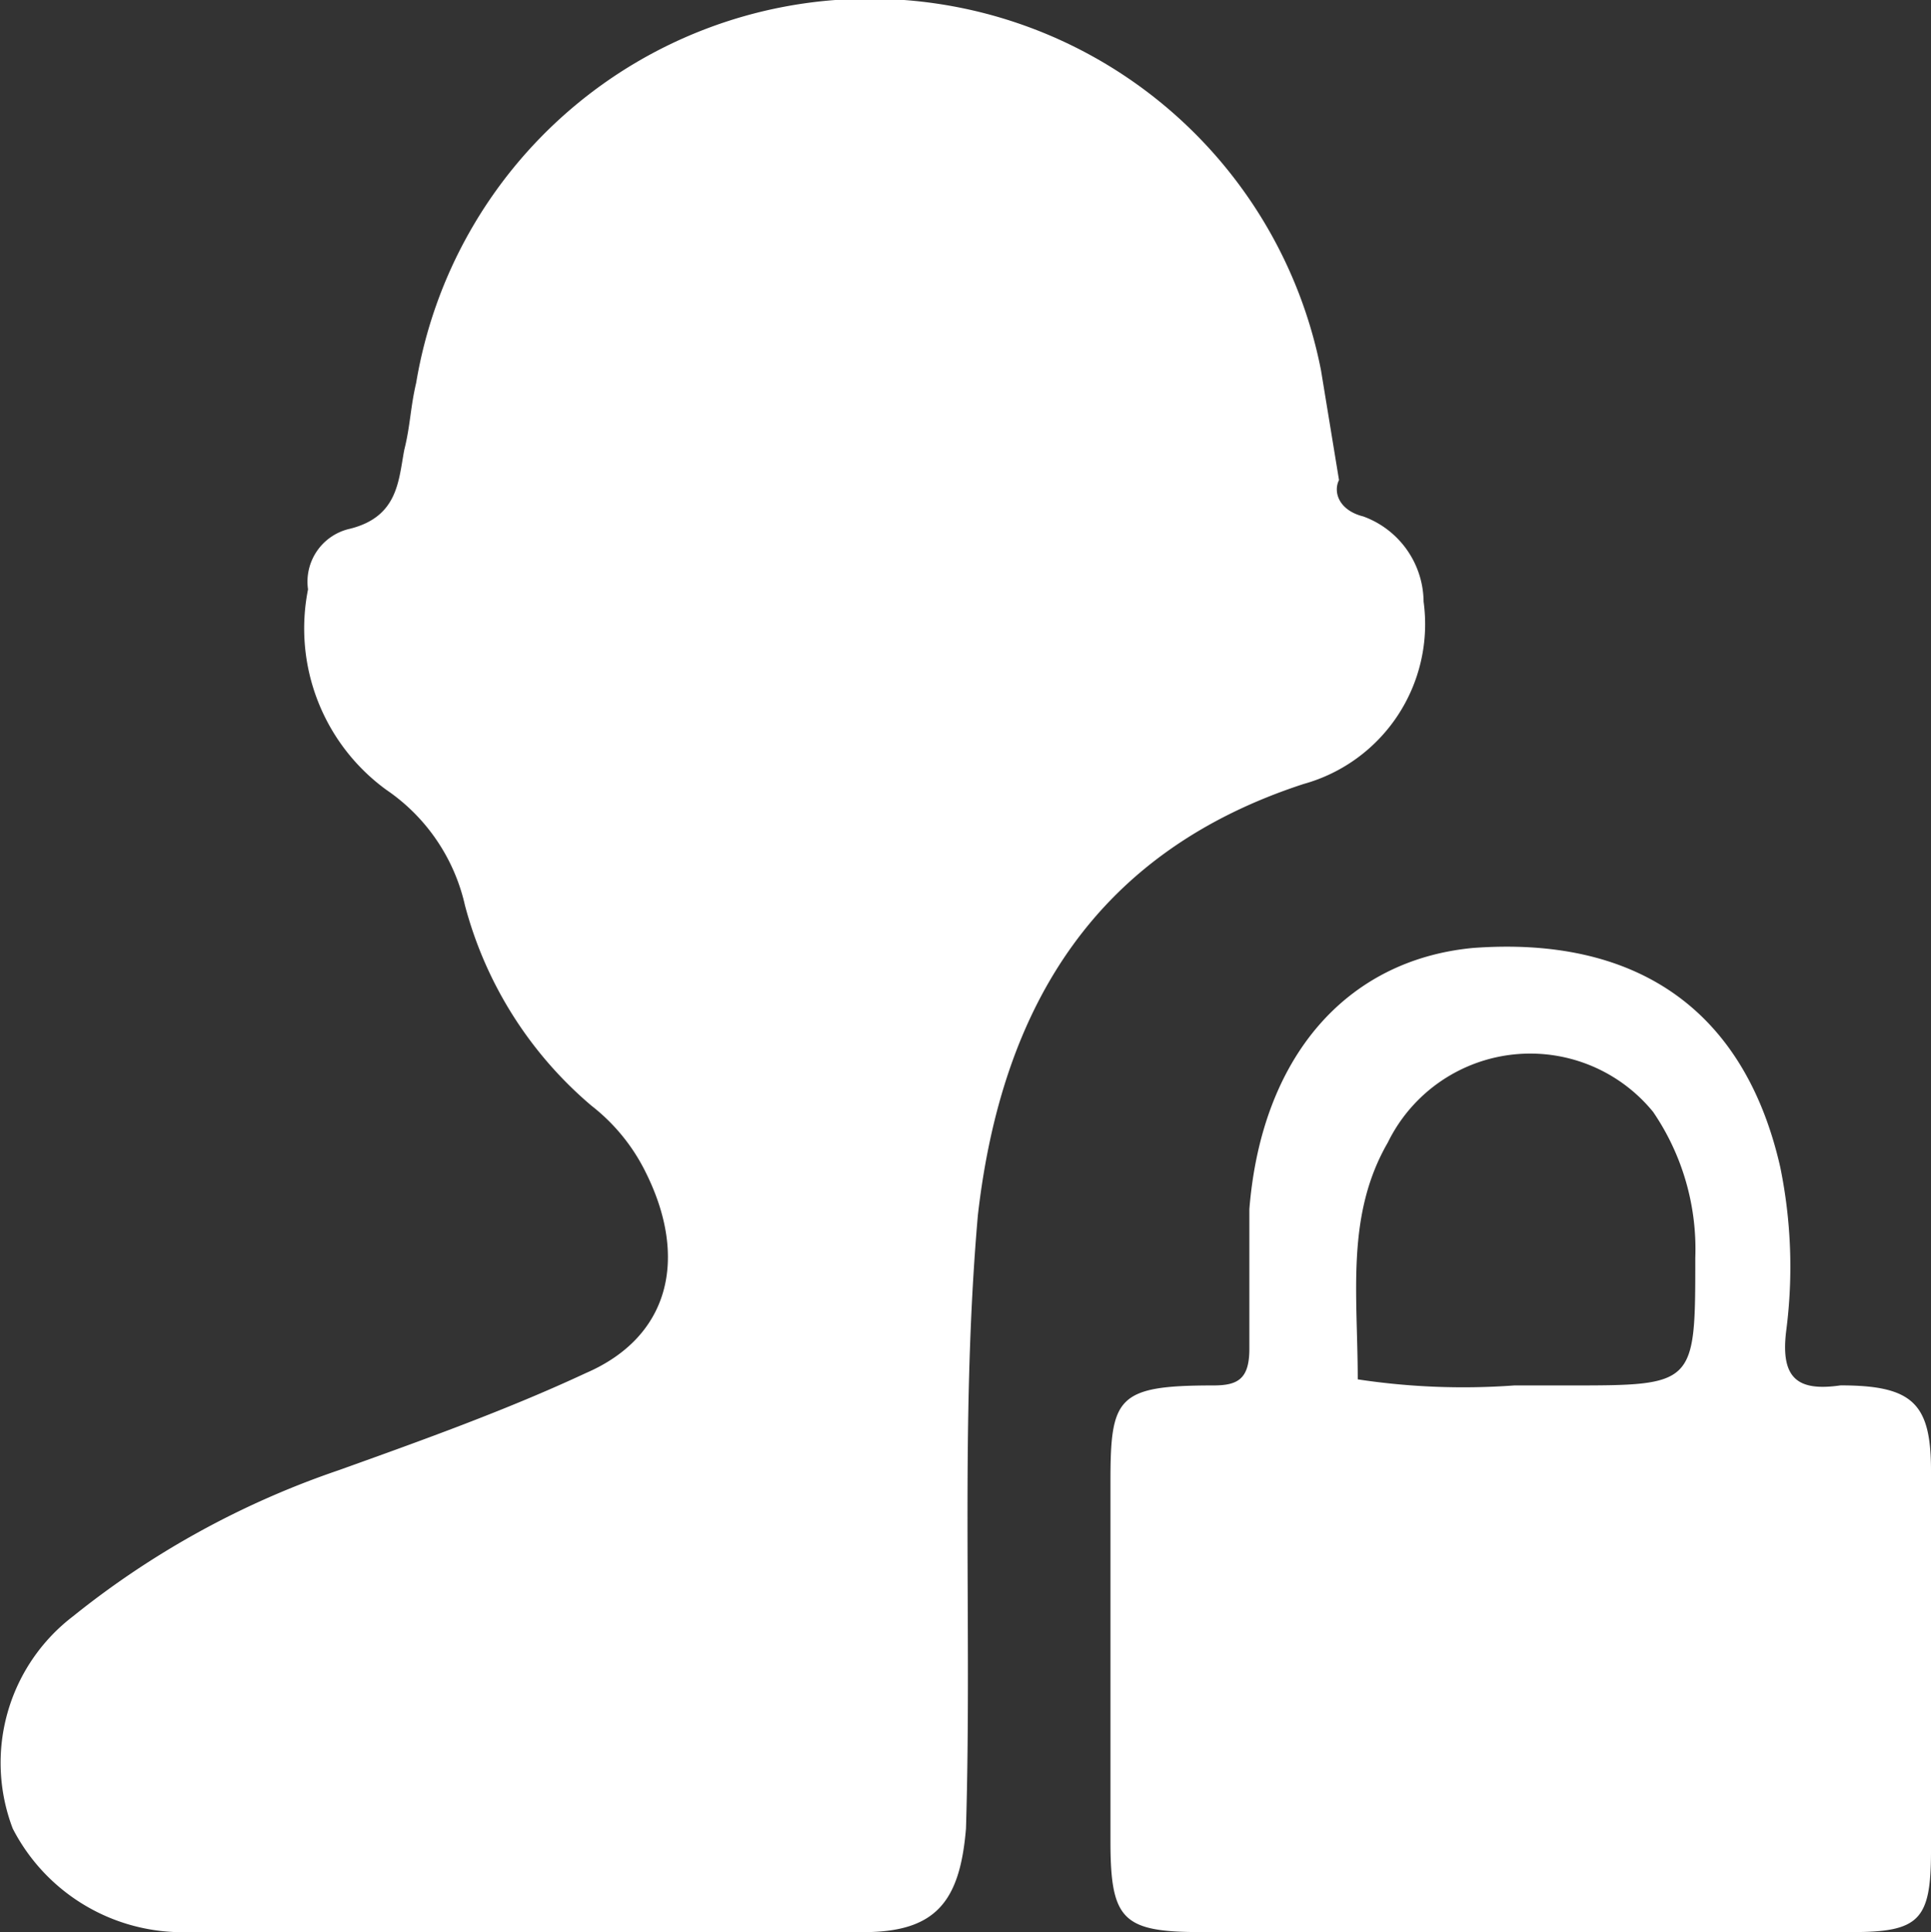 <svg xmlns="http://www.w3.org/2000/svg" width="34.015" height="34.031" viewBox="0 0 34.015 34.031">
  <rect x="0" y="0" width="34.015" height="34.031" fill="#333333" stroke="none"/>
  <path id="后台管理-权限管理" d="M130.439,131.555H118.962c-1.38,0-1.593-.214-1.593-1.605v-6.311c0-1.5.107-1.712,1.811-1.712.427,0,.636-.107.636-.645v-2.46c.214-2.673,1.7-4.385,3.934-4.6,2.866-.214,4.78,1.068,5.416,3.852a8.746,8.746,0,0,1,.107,2.887c-.107.858.214,1.072.957.965,1.273,0,1.593.32,1.593,1.5v6.742C131.818,131.342,131.609,131.555,130.439,131.555Zm-3.507-14.441a2.793,2.793,0,0,0-4.677.534c-.743,1.285-.53,2.677-.53,4.172a12.394,12.394,0,0,0,2.759.107h.957c2.23,0,2.23,0,2.23-2.246a4.282,4.282,0,0,0-.739-2.566Zm-6.159-5.781c-3.613,1.178-5.313,3.852-5.74,7.6-.316,3.638-.1,7.169-.209,10.8-.107,1.285-.53,1.823-1.807,1.823h-11.9a3.364,3.364,0,0,1-3.084-1.823,3.247,3.247,0,0,1,1.063-3.741,15.357,15.357,0,0,1,4.673-2.57c1.491-.534,2.977-1.068,4.357-1.712,1.486-.641,1.807-2.028,1.059-3.531a3.37,3.37,0,0,0-.957-1.178,6.949,6.949,0,0,1-2.23-3.531,3.352,3.352,0,0,0-1.384-2.033,3.516,3.516,0,0,1-1.38-3.531.955.955,0,0,1,.739-1.068c.854-.214.854-.858.957-1.392.107-.427.107-.747.209-1.178a8.1,8.1,0,0,1,15.94-.214l.316,1.926c-.107.214,0,.534.427.641a1.613,1.613,0,0,1,1.063,1.5A2.922,2.922,0,0,1,120.773,111.333Zm0,0" transform="translate(-97.808 -97.525)" fill="#fff"/>
</svg>
